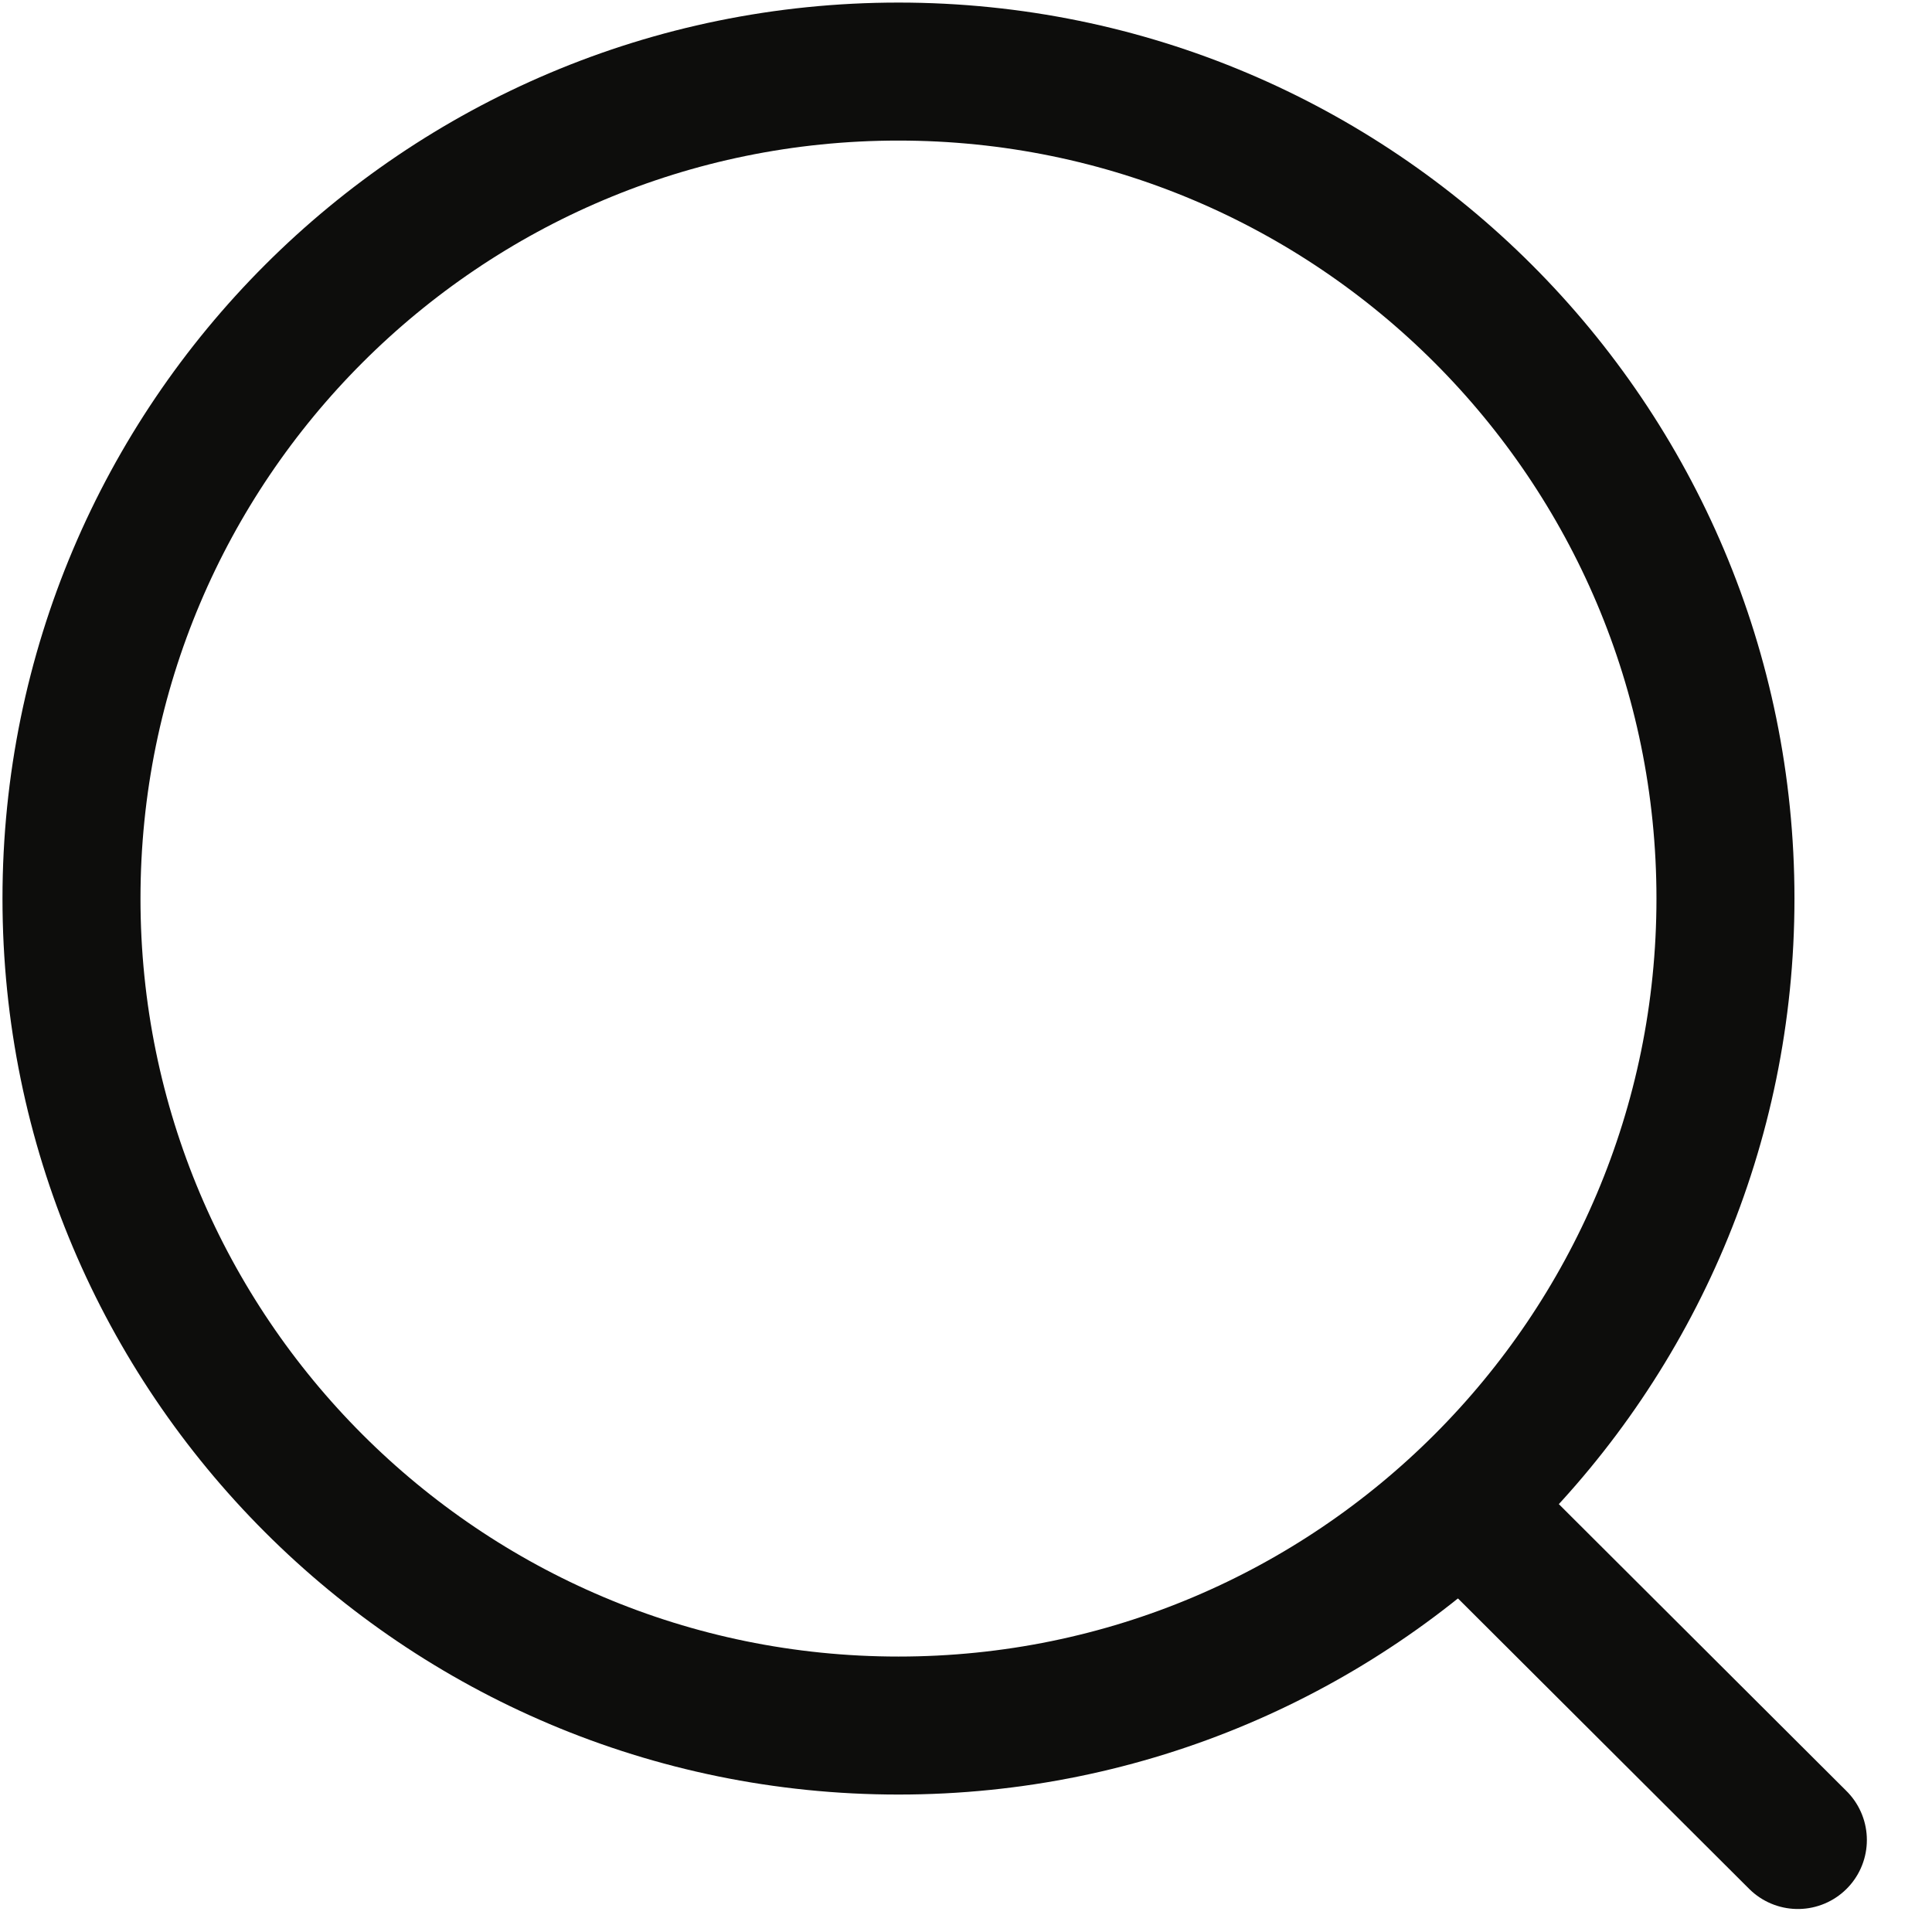 <svg xmlns="http://www.w3.org/2000/svg" width="21" height="21" viewBox="0 0 21 21" fill="none"><path d="M9.766 18.756C14.731 18.756 18.755 14.731 18.755 9.767C18.755 4.802 14.731 0.778 9.766 0.778C4.802 0.778 0.777 4.802 0.777 9.767C0.777 14.731 4.802 18.756 9.766 18.756Z" stroke="#0D0D0C" stroke-width="1.5" stroke-linecap="round" stroke-linejoin="round"></path><path d="M16.018 16.485L19.542 20" stroke="#0D0D0C" stroke-width="1.5" stroke-linecap="round" stroke-linejoin="round"></path></svg>